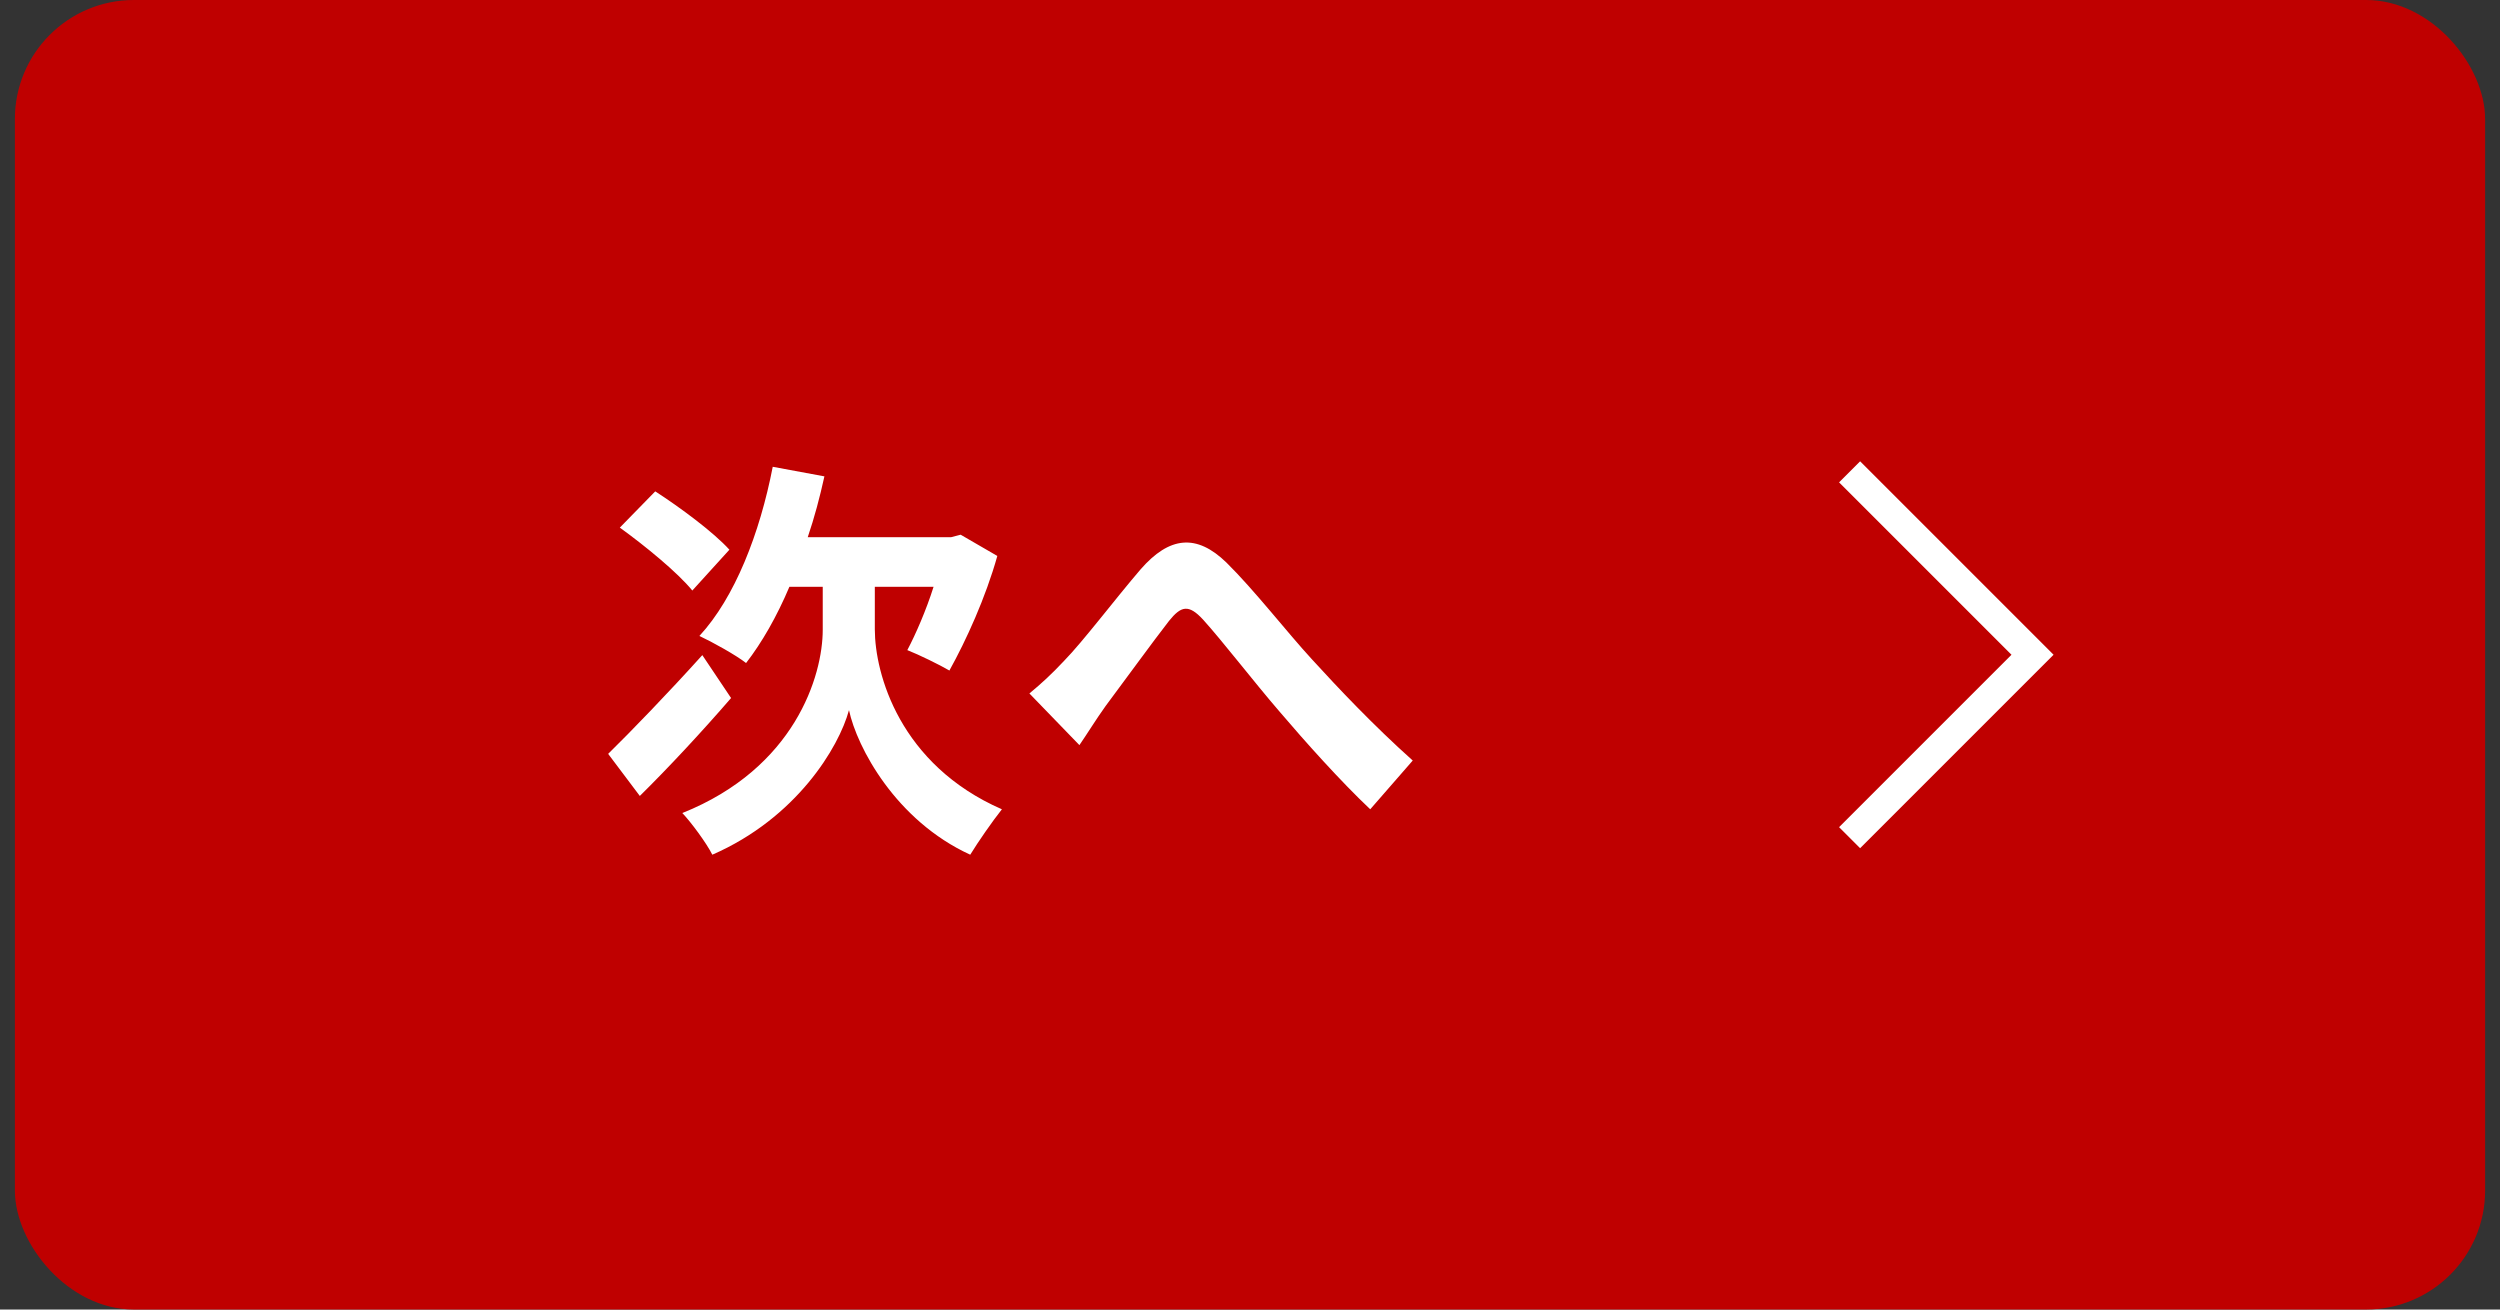 <svg width="84" height="44" viewBox="0 0 84 44" fill="none" xmlns="http://www.w3.org/2000/svg">
<rect x="0" y="0" width="84" height="44" fill="#333333" stroke="none"/>
<rect class="svgNextButton" x="0.5" width="83" height="44" rx="4" fill="#BF0000"/>
<path d="M24.508 18.47L23.262 19.842C22.772 19.24 21.68 18.344 20.826 17.728L22.016 16.51C22.842 17.042 23.976 17.882 24.508 18.47ZM23.598 22.012L24.564 23.454C23.584 24.588 22.45 25.806 21.498 26.744L20.434 25.33C21.204 24.574 22.45 23.286 23.598 22.012ZM29.394 19.716V21.144C29.394 22.642 30.234 25.694 33.664 27.192C33.342 27.598 32.866 28.284 32.6 28.718C30.094 27.57 28.792 25.106 28.526 23.86C28.19 25.106 26.762 27.486 23.934 28.718C23.738 28.326 23.22 27.626 22.926 27.318C26.706 25.806 27.644 22.712 27.644 21.158V19.716H26.524C26.104 20.71 25.6 21.592 25.068 22.278C24.732 22.012 23.92 21.564 23.5 21.368C24.69 20.08 25.53 17.924 25.964 15.684L27.7 16.006C27.546 16.706 27.364 17.392 27.14 18.05H31.956L32.278 17.966L33.51 18.68C33.118 20.08 32.46 21.522 31.9 22.53C31.564 22.334 30.878 21.998 30.486 21.844C30.766 21.312 31.116 20.514 31.368 19.716H29.394ZM34.588 23.3C34.994 22.964 35.33 22.656 35.75 22.208C36.394 21.55 37.472 20.122 38.326 19.128C39.292 18.022 40.202 17.924 41.21 18.904C42.148 19.828 43.254 21.256 44.08 22.152C44.962 23.118 46.138 24.364 47.468 25.554L46.04 27.192C45.046 26.254 43.856 24.924 42.974 23.888C42.106 22.88 41.084 21.55 40.426 20.822C39.936 20.29 39.684 20.36 39.278 20.864C38.732 21.564 37.738 22.936 37.15 23.72C36.828 24.168 36.52 24.672 36.268 25.036L34.588 23.3Z" fill="white"/>
<path fill-rule="evenodd" clip-rule="evenodd" d="M62.5 28.5L61.793 27.793L67.586 22L61.793 16.207L62.5 15.5L69 22L62.5 28.5Z" fill="white"/>
</svg>
